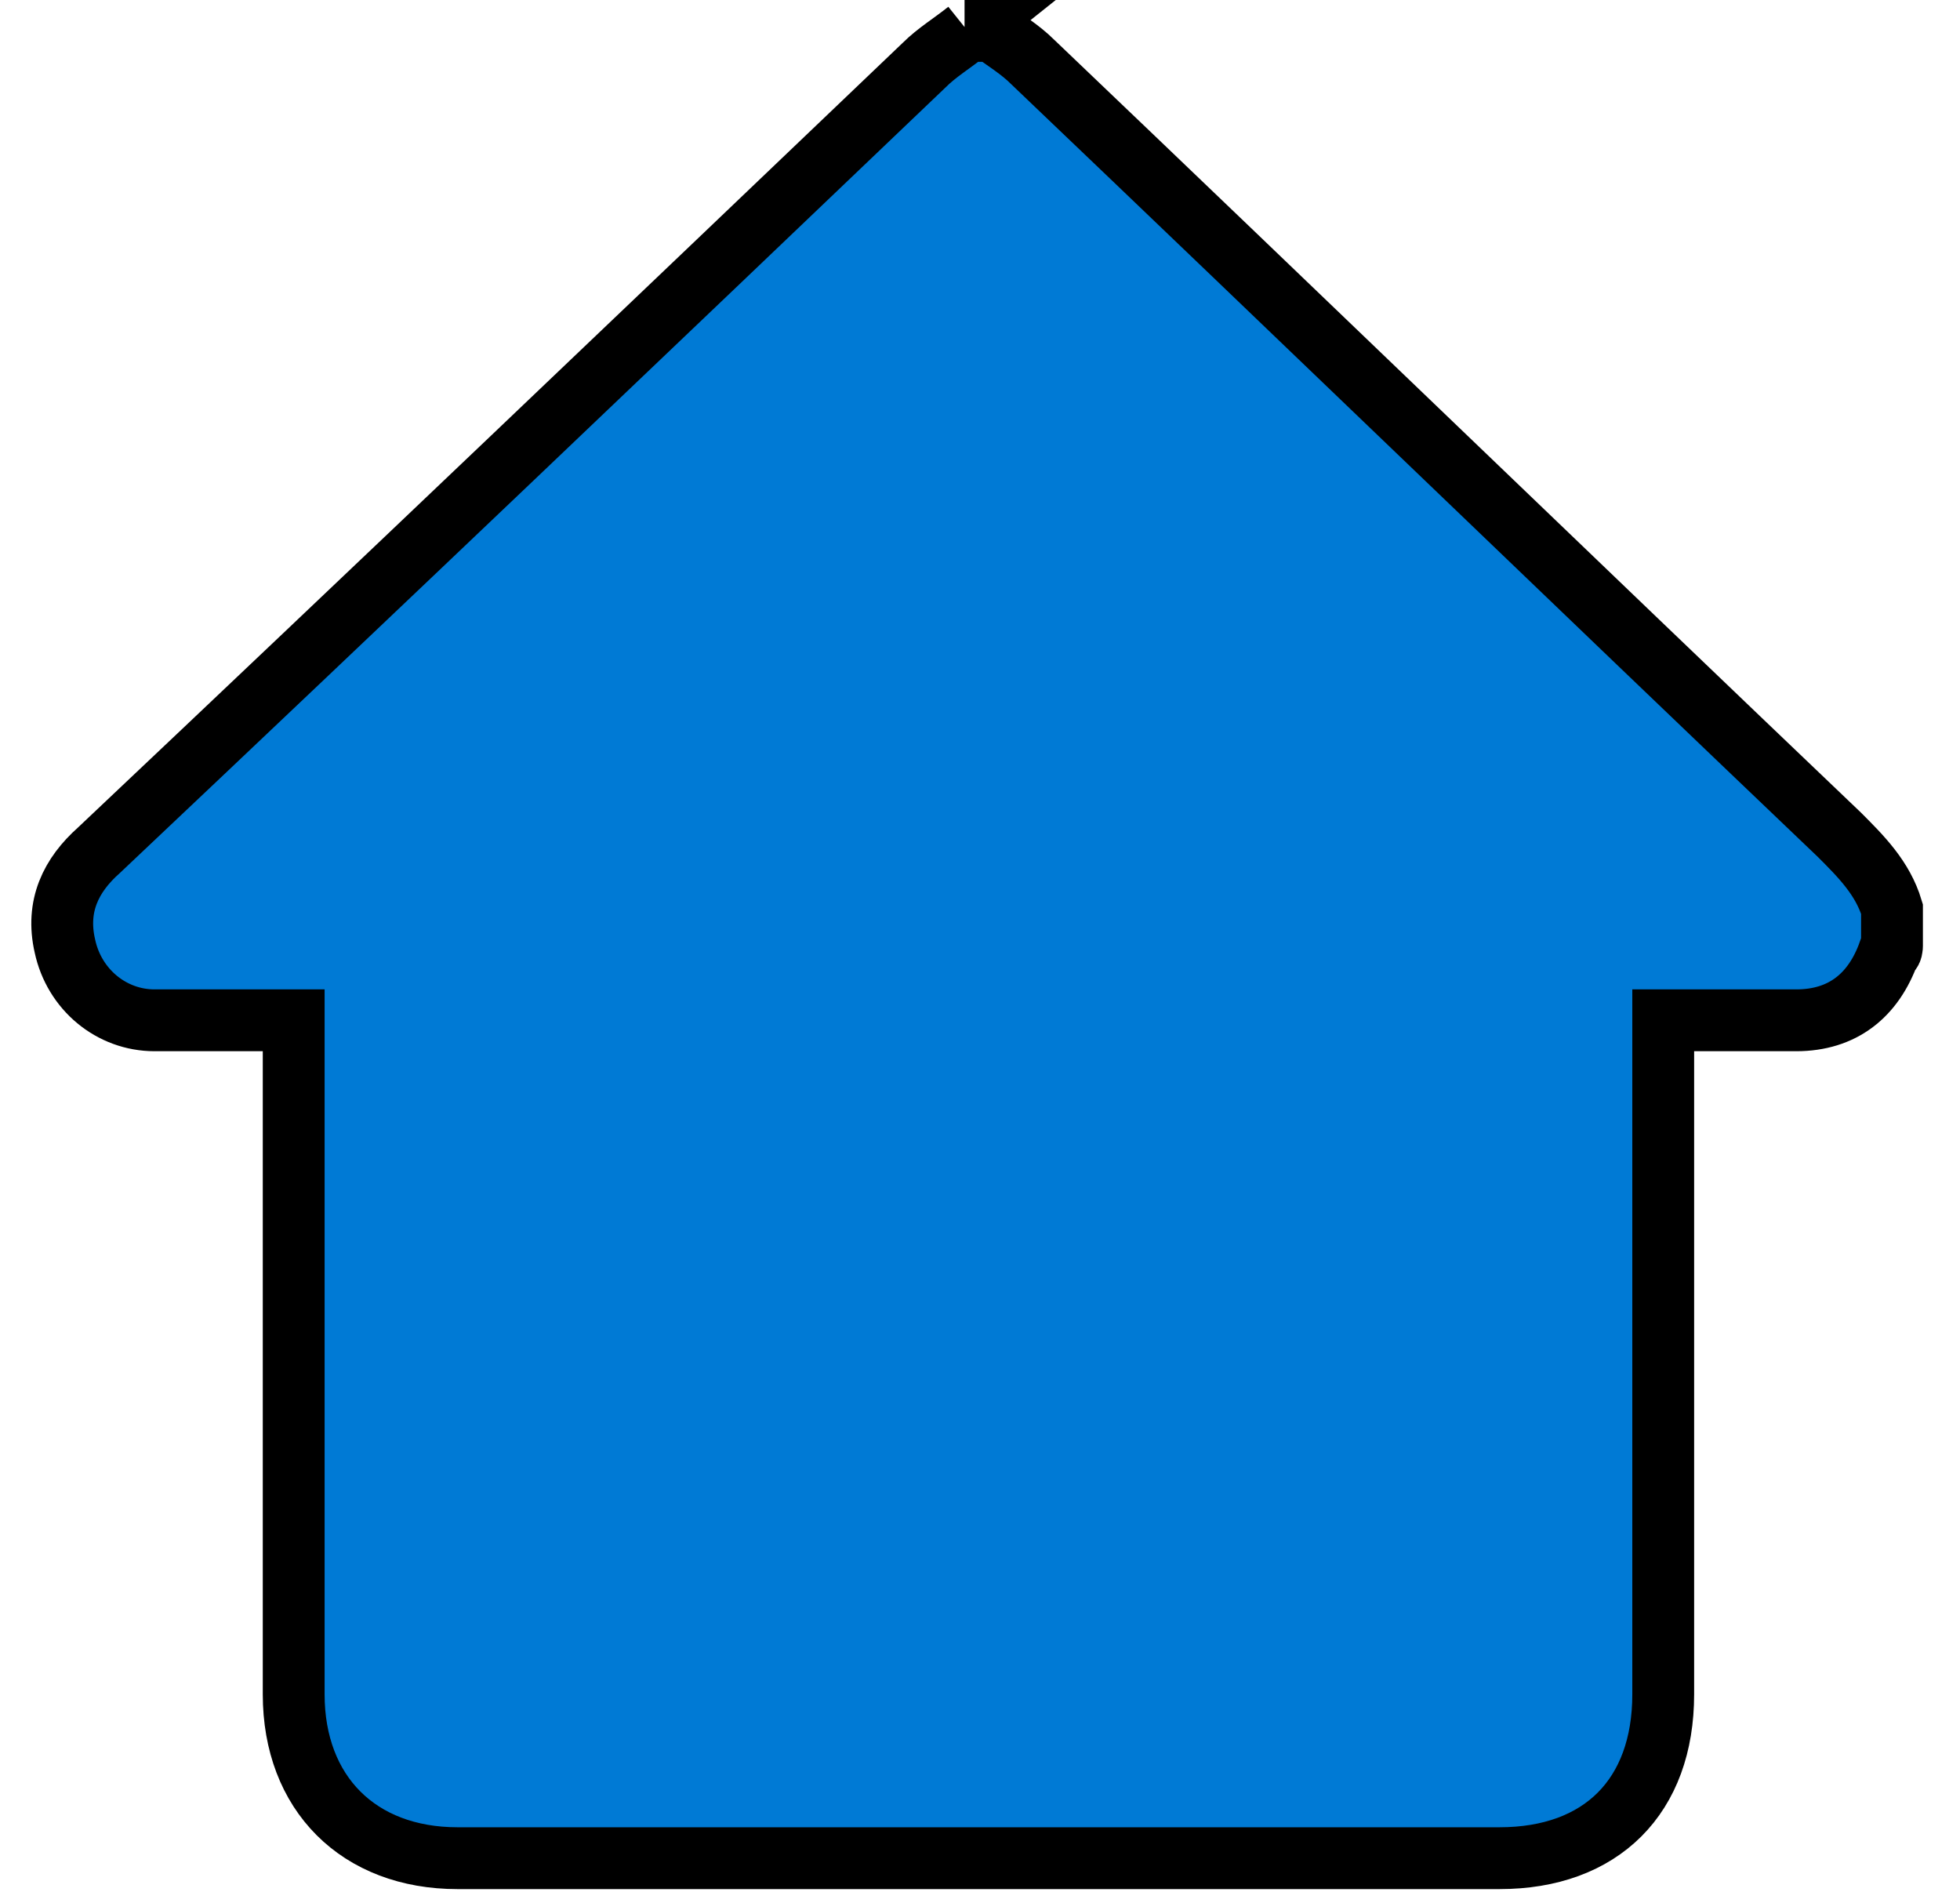 <?xml version="1.0" encoding="UTF-8"?>
<svg xmlns="http://www.w3.org/2000/svg" version="1.1" viewBox="0 0 63.4 61.2">
  <defs>
    <style>
      .cls-1 {
        fill: #007ad5;
        stroke: #000;
        stroke-miterlimit: 10;
        stroke-width: 2px;
      }
    </style>
  </defs>
  <!-- Generator: Adobe Illustrator 28.7.1, SVG Export Plug-In . SVG Version: 1.2.0 Build 142)  -->
  <g>
    <g id="Layer_1">
      <path class="cls-1" d="M31.2,1c.3,0,.6,0,.9,0,.4.3.9.6,1.3,1,8.7,8.3,17.4,16.7,26.1,25,.7.7,1.4,1.4,1.7,2.4v1.2c0,0,0,.2-.1.2-.5,1.4-1.5,2.2-3,2.2-.7,0-1.5,0-2.3,0-.6,0-1.3,0-2,0v.8c0,7,0,14,0,21,0,3.3-2,5.3-5.3,5.3-11.2,0-22.5,0-33.7,0-3.2,0-5.3-2.1-5.3-5.3,0-7,0-14,0-21.1,0-.2,0-.5,0-.7-.3,0-.5,0-.7,0-1.3,0-2.5,0-3.8,0-1.4,0-2.6-1-2.9-2.4-.3-1.3.2-2.3,1.1-3.1C12.2,19,21,10.6,29.9,2.1c.4-.4.9-.7,1.4-1.1Z"/>
    </g>
  </g>
</svg>
